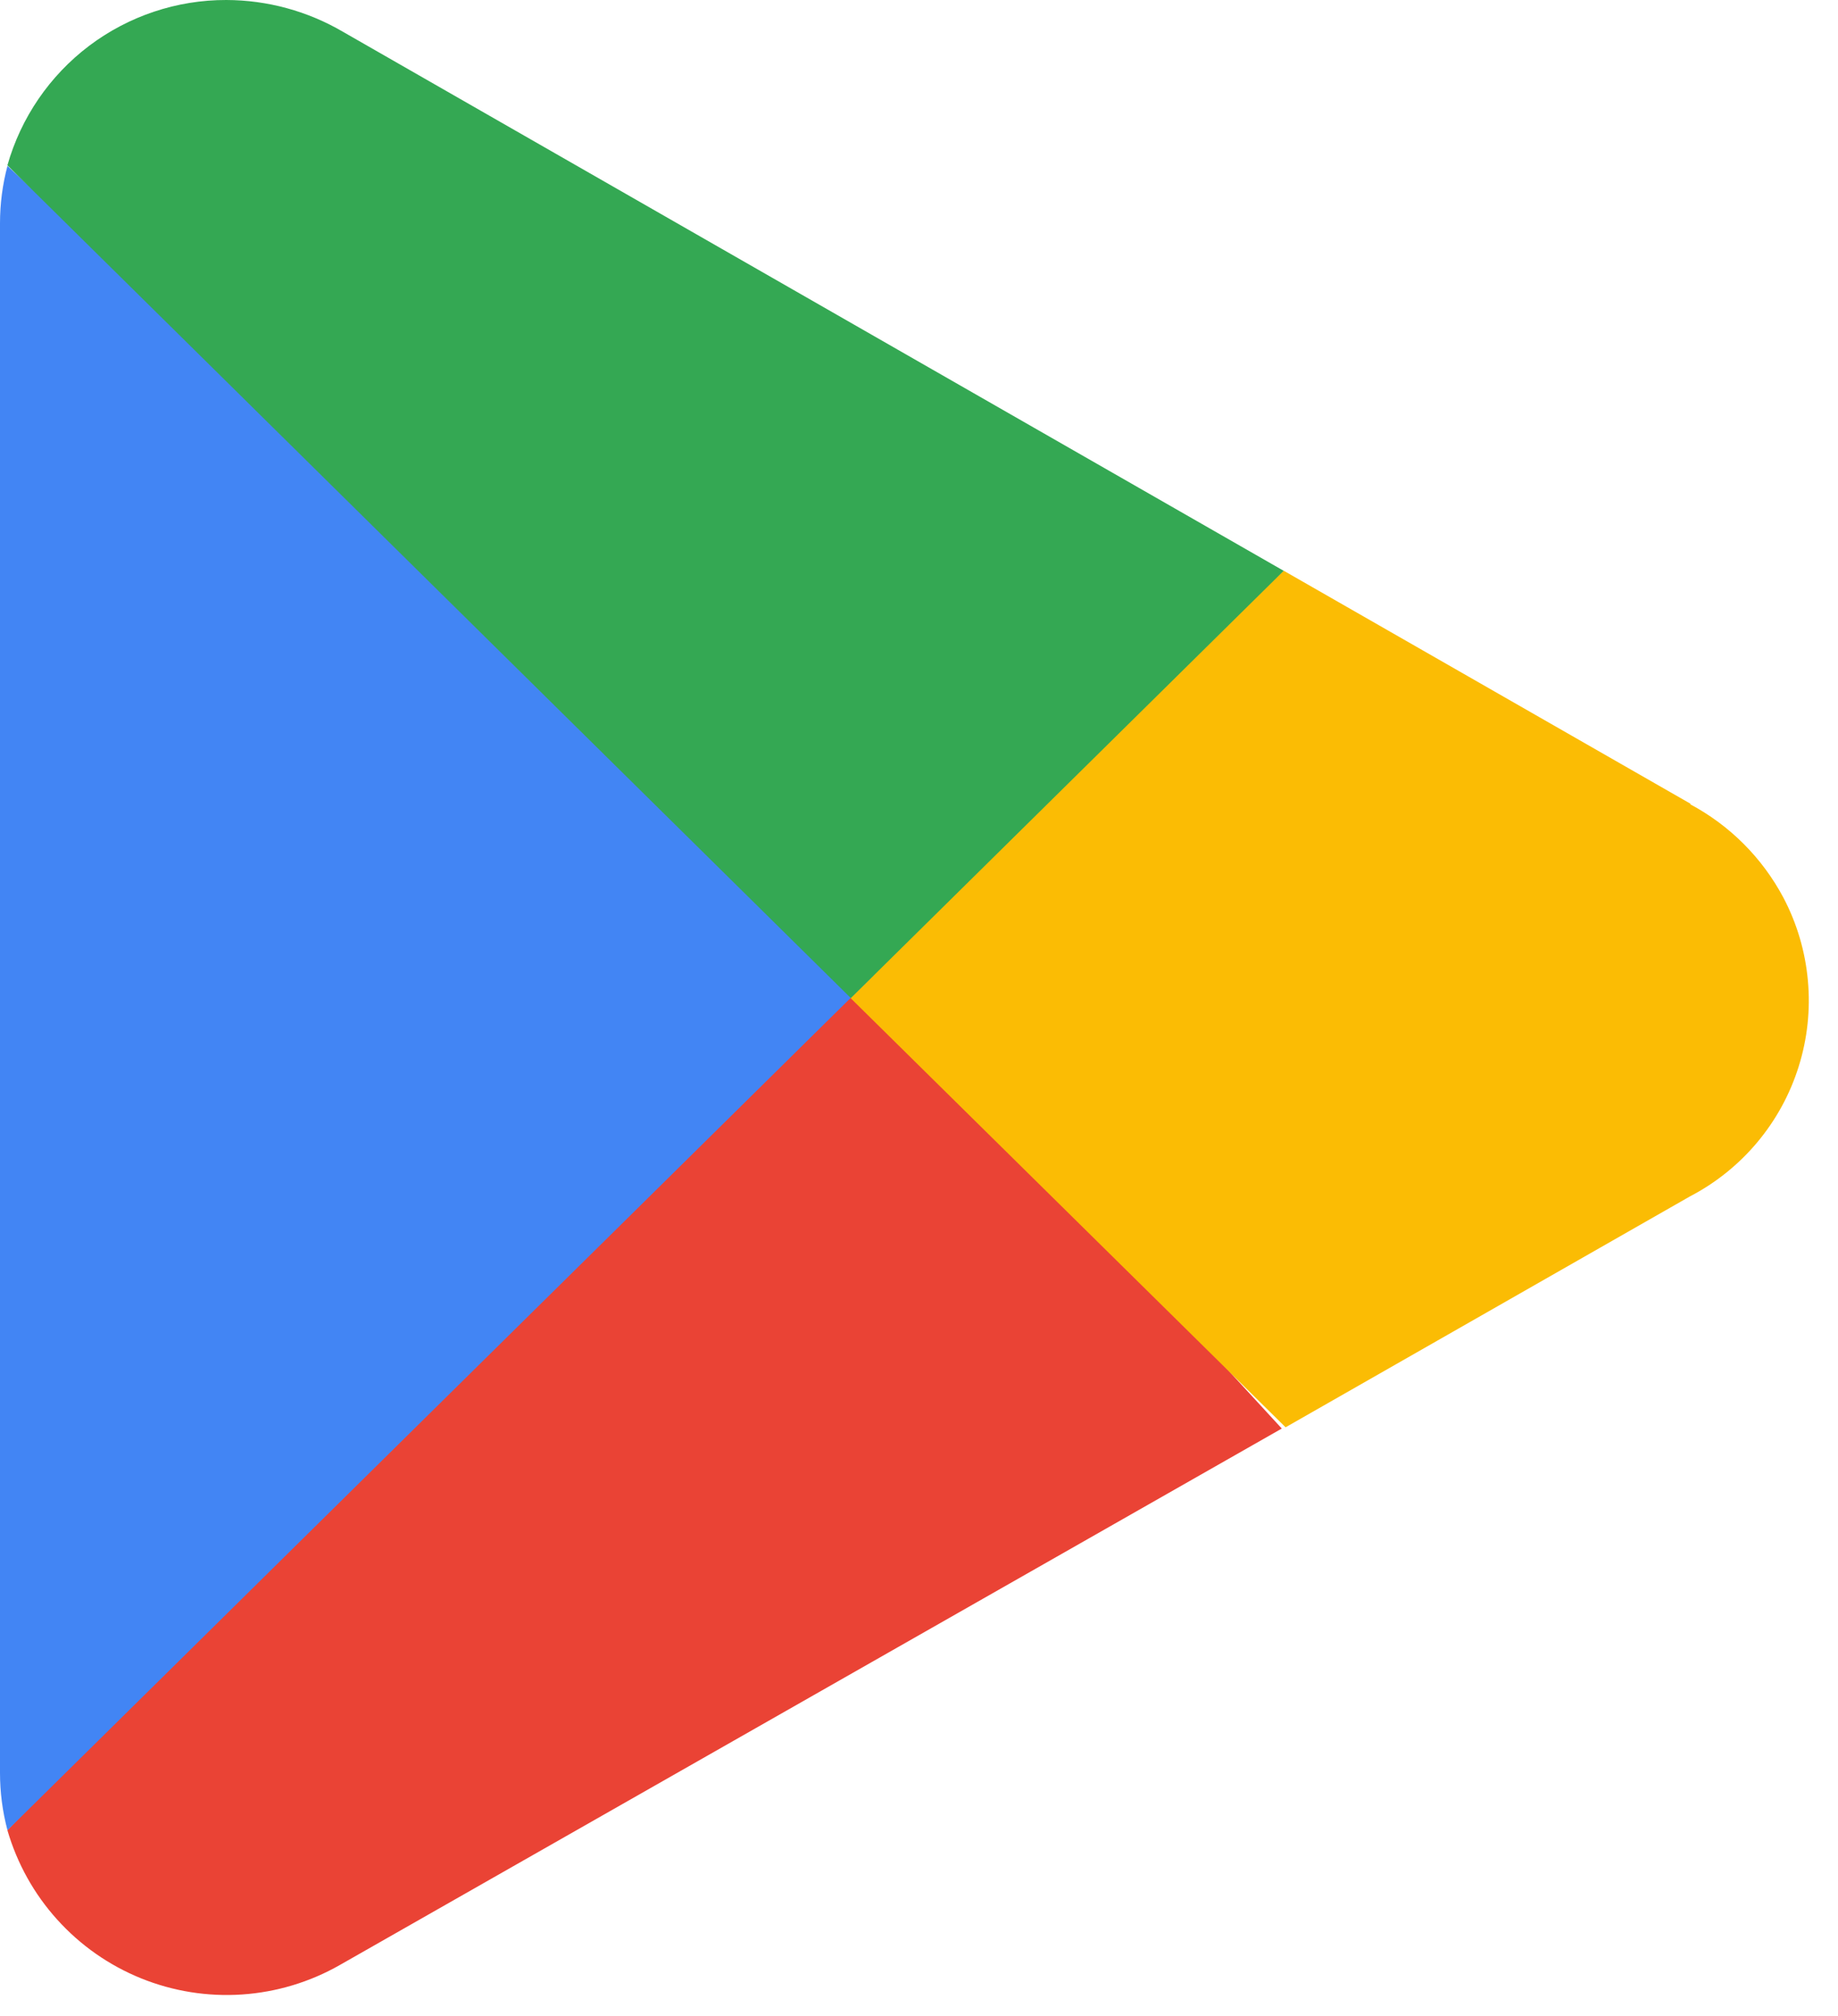 <svg width="31" height="34" viewBox="0 0 31 34" fill="none" xmlns="http://www.w3.org/2000/svg">
<path d="M14.244 16.076L0.125 30.868C0.288 31.427 0.574 31.943 0.965 32.375C1.355 32.808 1.838 33.146 2.378 33.365C2.918 33.584 3.5 33.677 4.081 33.638C4.662 33.599 5.227 33.429 5.733 33.14L21.619 24.093L14.244 16.076Z" fill="#EA4335"/>
<path d="M28.522 13.561L21.652 9.626L13.919 16.412L21.683 24.072L28.501 20.179C28.936 19.953 29.323 19.642 29.638 19.266C29.953 18.89 30.191 18.455 30.337 17.987C30.484 17.519 30.537 17.026 30.492 16.537C30.448 16.049 30.308 15.574 30.079 15.139C29.722 14.467 29.173 13.918 28.501 13.561H28.522Z" fill="#FBBC04"/>
<path d="M0.126 2.798C0.042 3.114 -0 3.439 6.96429e-07 3.766V29.9C-0 30.227 0.042 30.552 0.126 30.868L14.729 16.454L0.126 2.798Z" fill="#4285F4"/>
<path d="M14.35 16.833L21.651 9.627L5.786 0.537C5.189 0.187 4.51 0.002 3.818 7.52461e-06C2.983 -0.002 2.17 0.27 1.503 0.773C0.837 1.277 0.353 1.984 0.125 2.788L14.35 16.833Z" fill="#34A853"/>
</svg>
